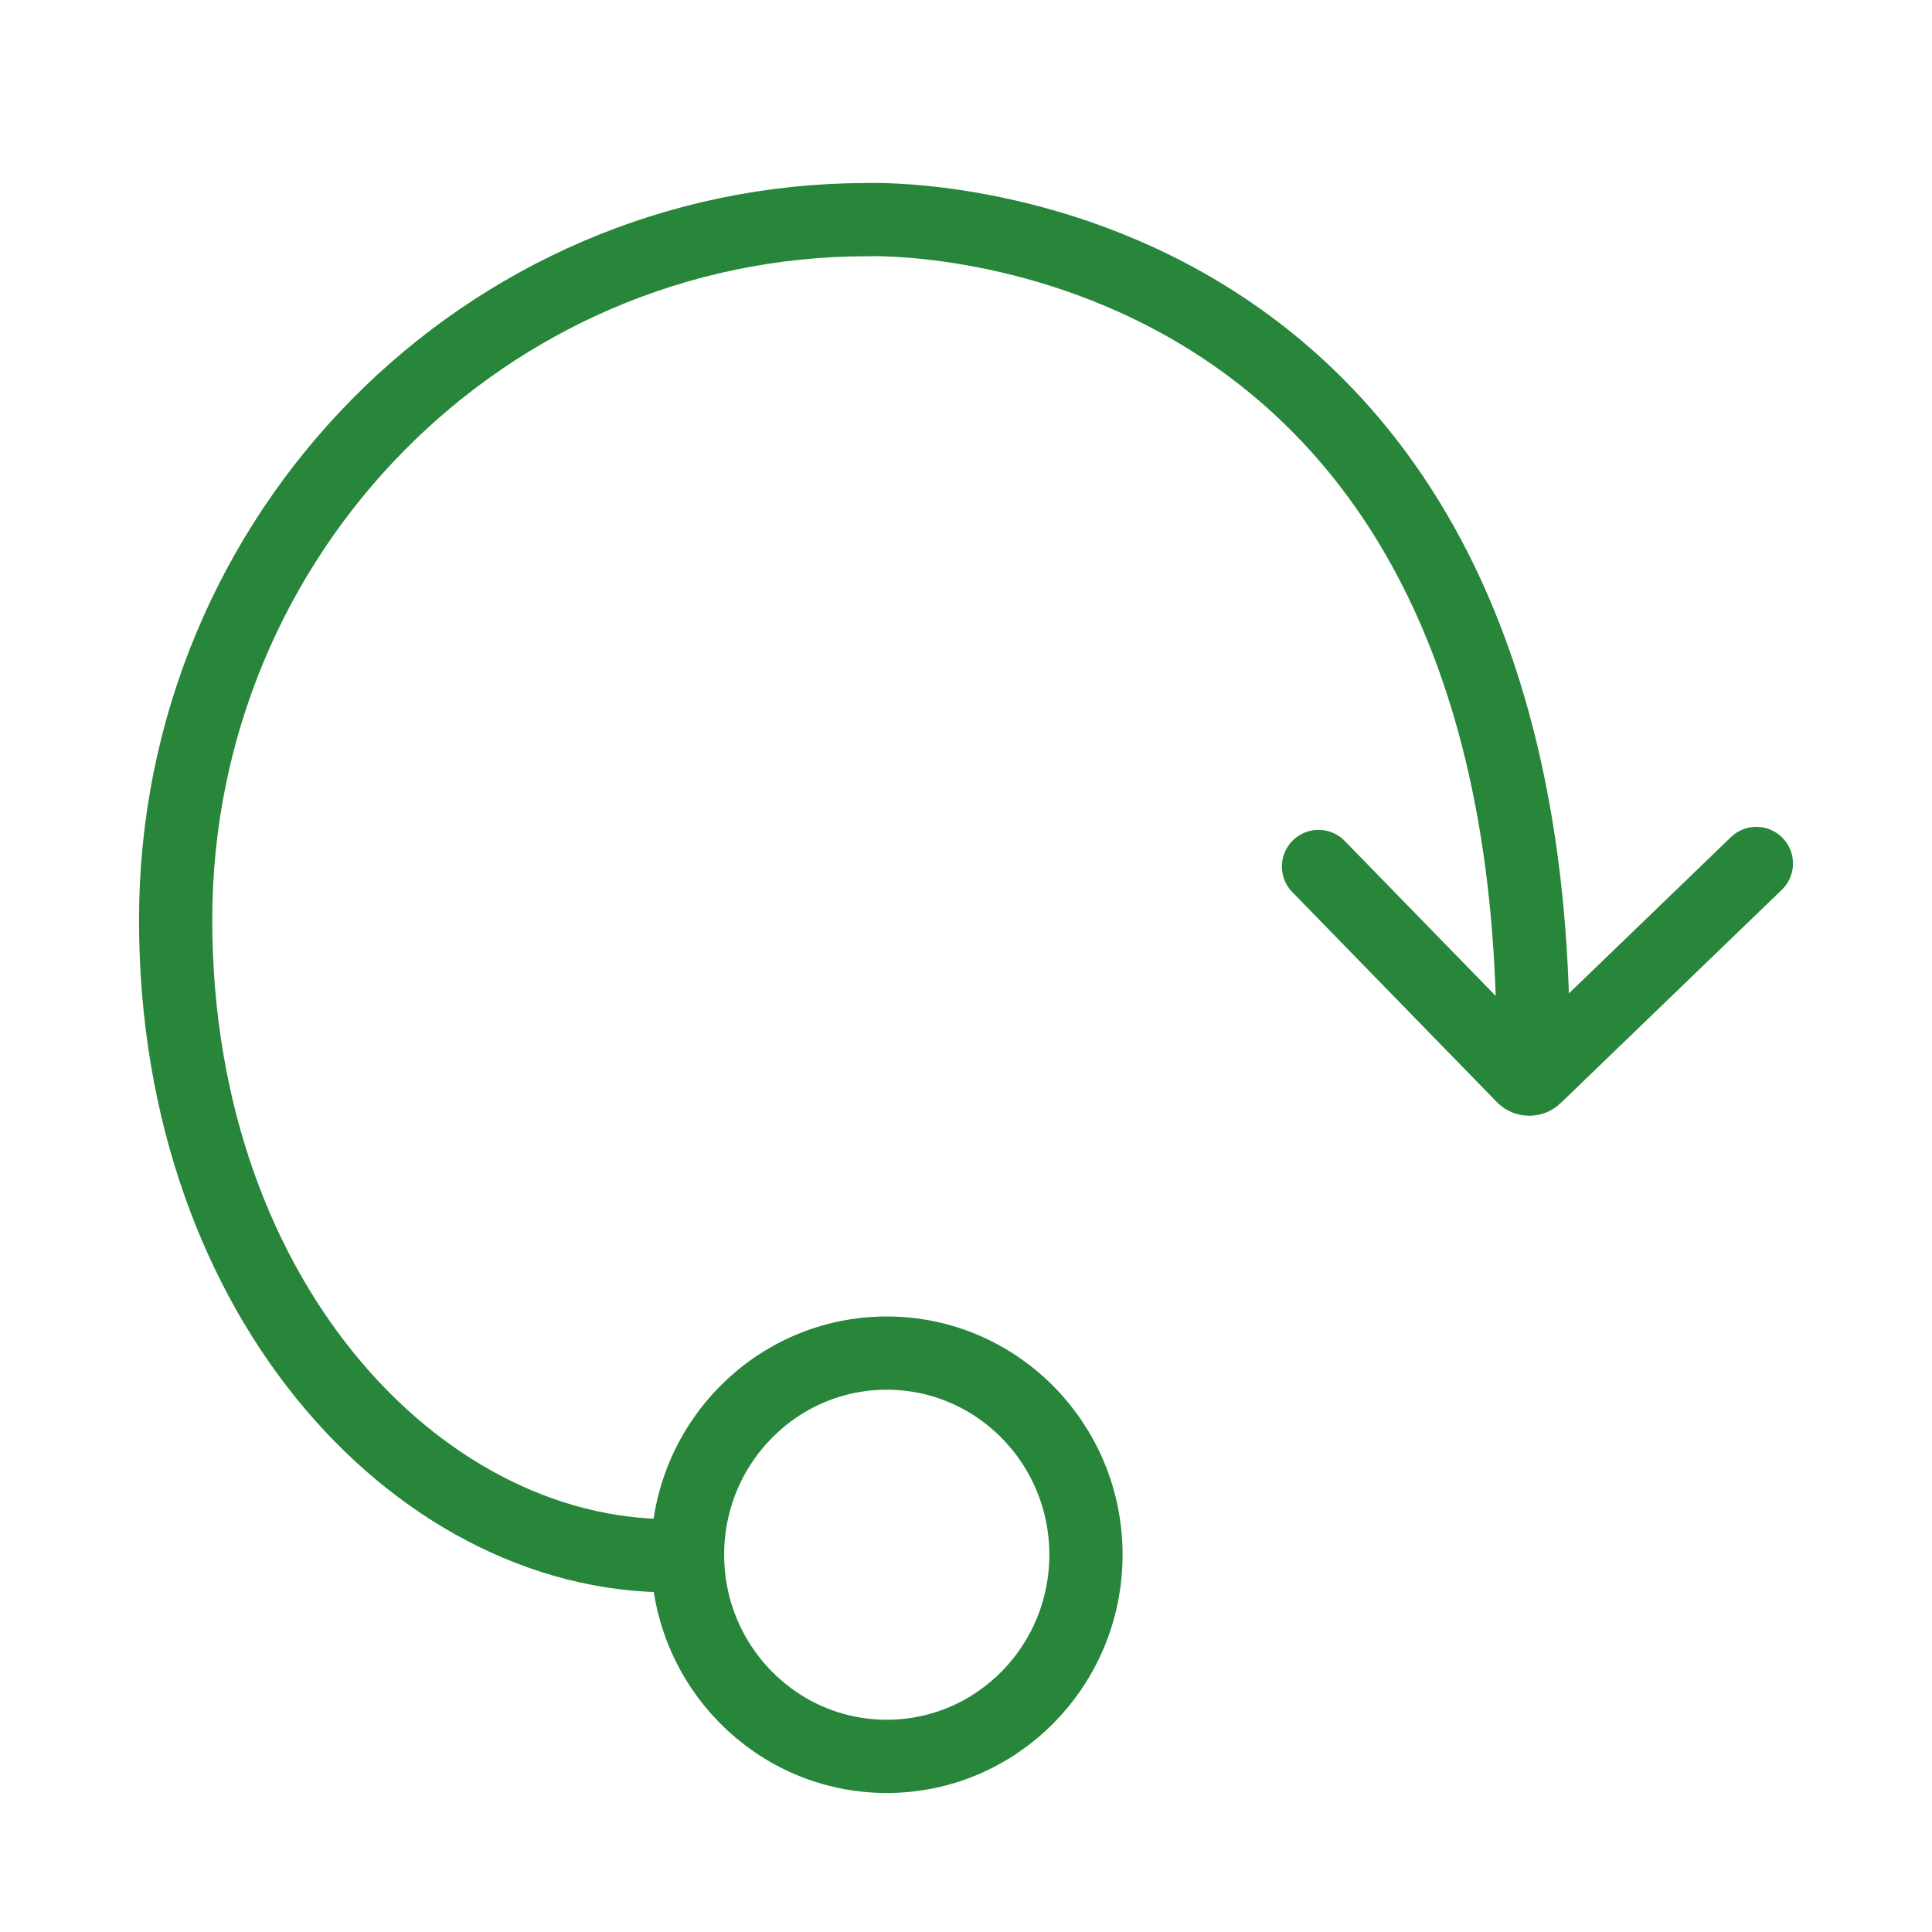 <?xml version="1.0" encoding="UTF-8"?>
<svg width="44px" height="44px" viewBox="0 0 44 44" version="1.1" xmlns="http://www.w3.org/2000/svg" xmlns:xlink="http://www.w3.org/1999/xlink">
    <title>Icon</title>
    <g id="Corporate-Page" stroke="none" stroke-width="1" fill="none" fill-rule="evenodd">
        <g id="1440---Corporate-Page" transform="translate(-400, -1770)">
            <g id="Services" transform="translate(0, 1682)">
                <g id="Pointers" transform="translate(64, 88)">
                    <g id="Icon" transform="translate(336, 0)">
                        <rect id="Bg" fill="#FFFFFF" x="0" y="0" width="44" height="44"></rect>
                        <g transform="translate(4, 5)" id="Stroke-285" stroke="#27863A" stroke-linecap="round" stroke-width="1.668">
                            <path d="M20.732,30.408 C20.732,32.944 18.701,35 16.195,35 C13.689,35 11.658,32.944 11.658,30.408 C11.658,27.872 13.689,25.816 16.195,25.816 C18.701,25.816 20.732,27.872 20.732,30.408 Z M11.548,30.425 C5.752,30.635 0,24.757 0,15.95 C0,7.142 7.053,0.002 15.756,0.002 C15.756,0.002 30.916,-0.585 30.916,18.831 M26.028,14.734 L30.687,19.517 C30.763,19.595 30.888,19.597 30.966,19.521 L36,14.665"></path>
                        </g>
                    </g>
                </g>
            </g>
        </g>
    </g>
</svg>